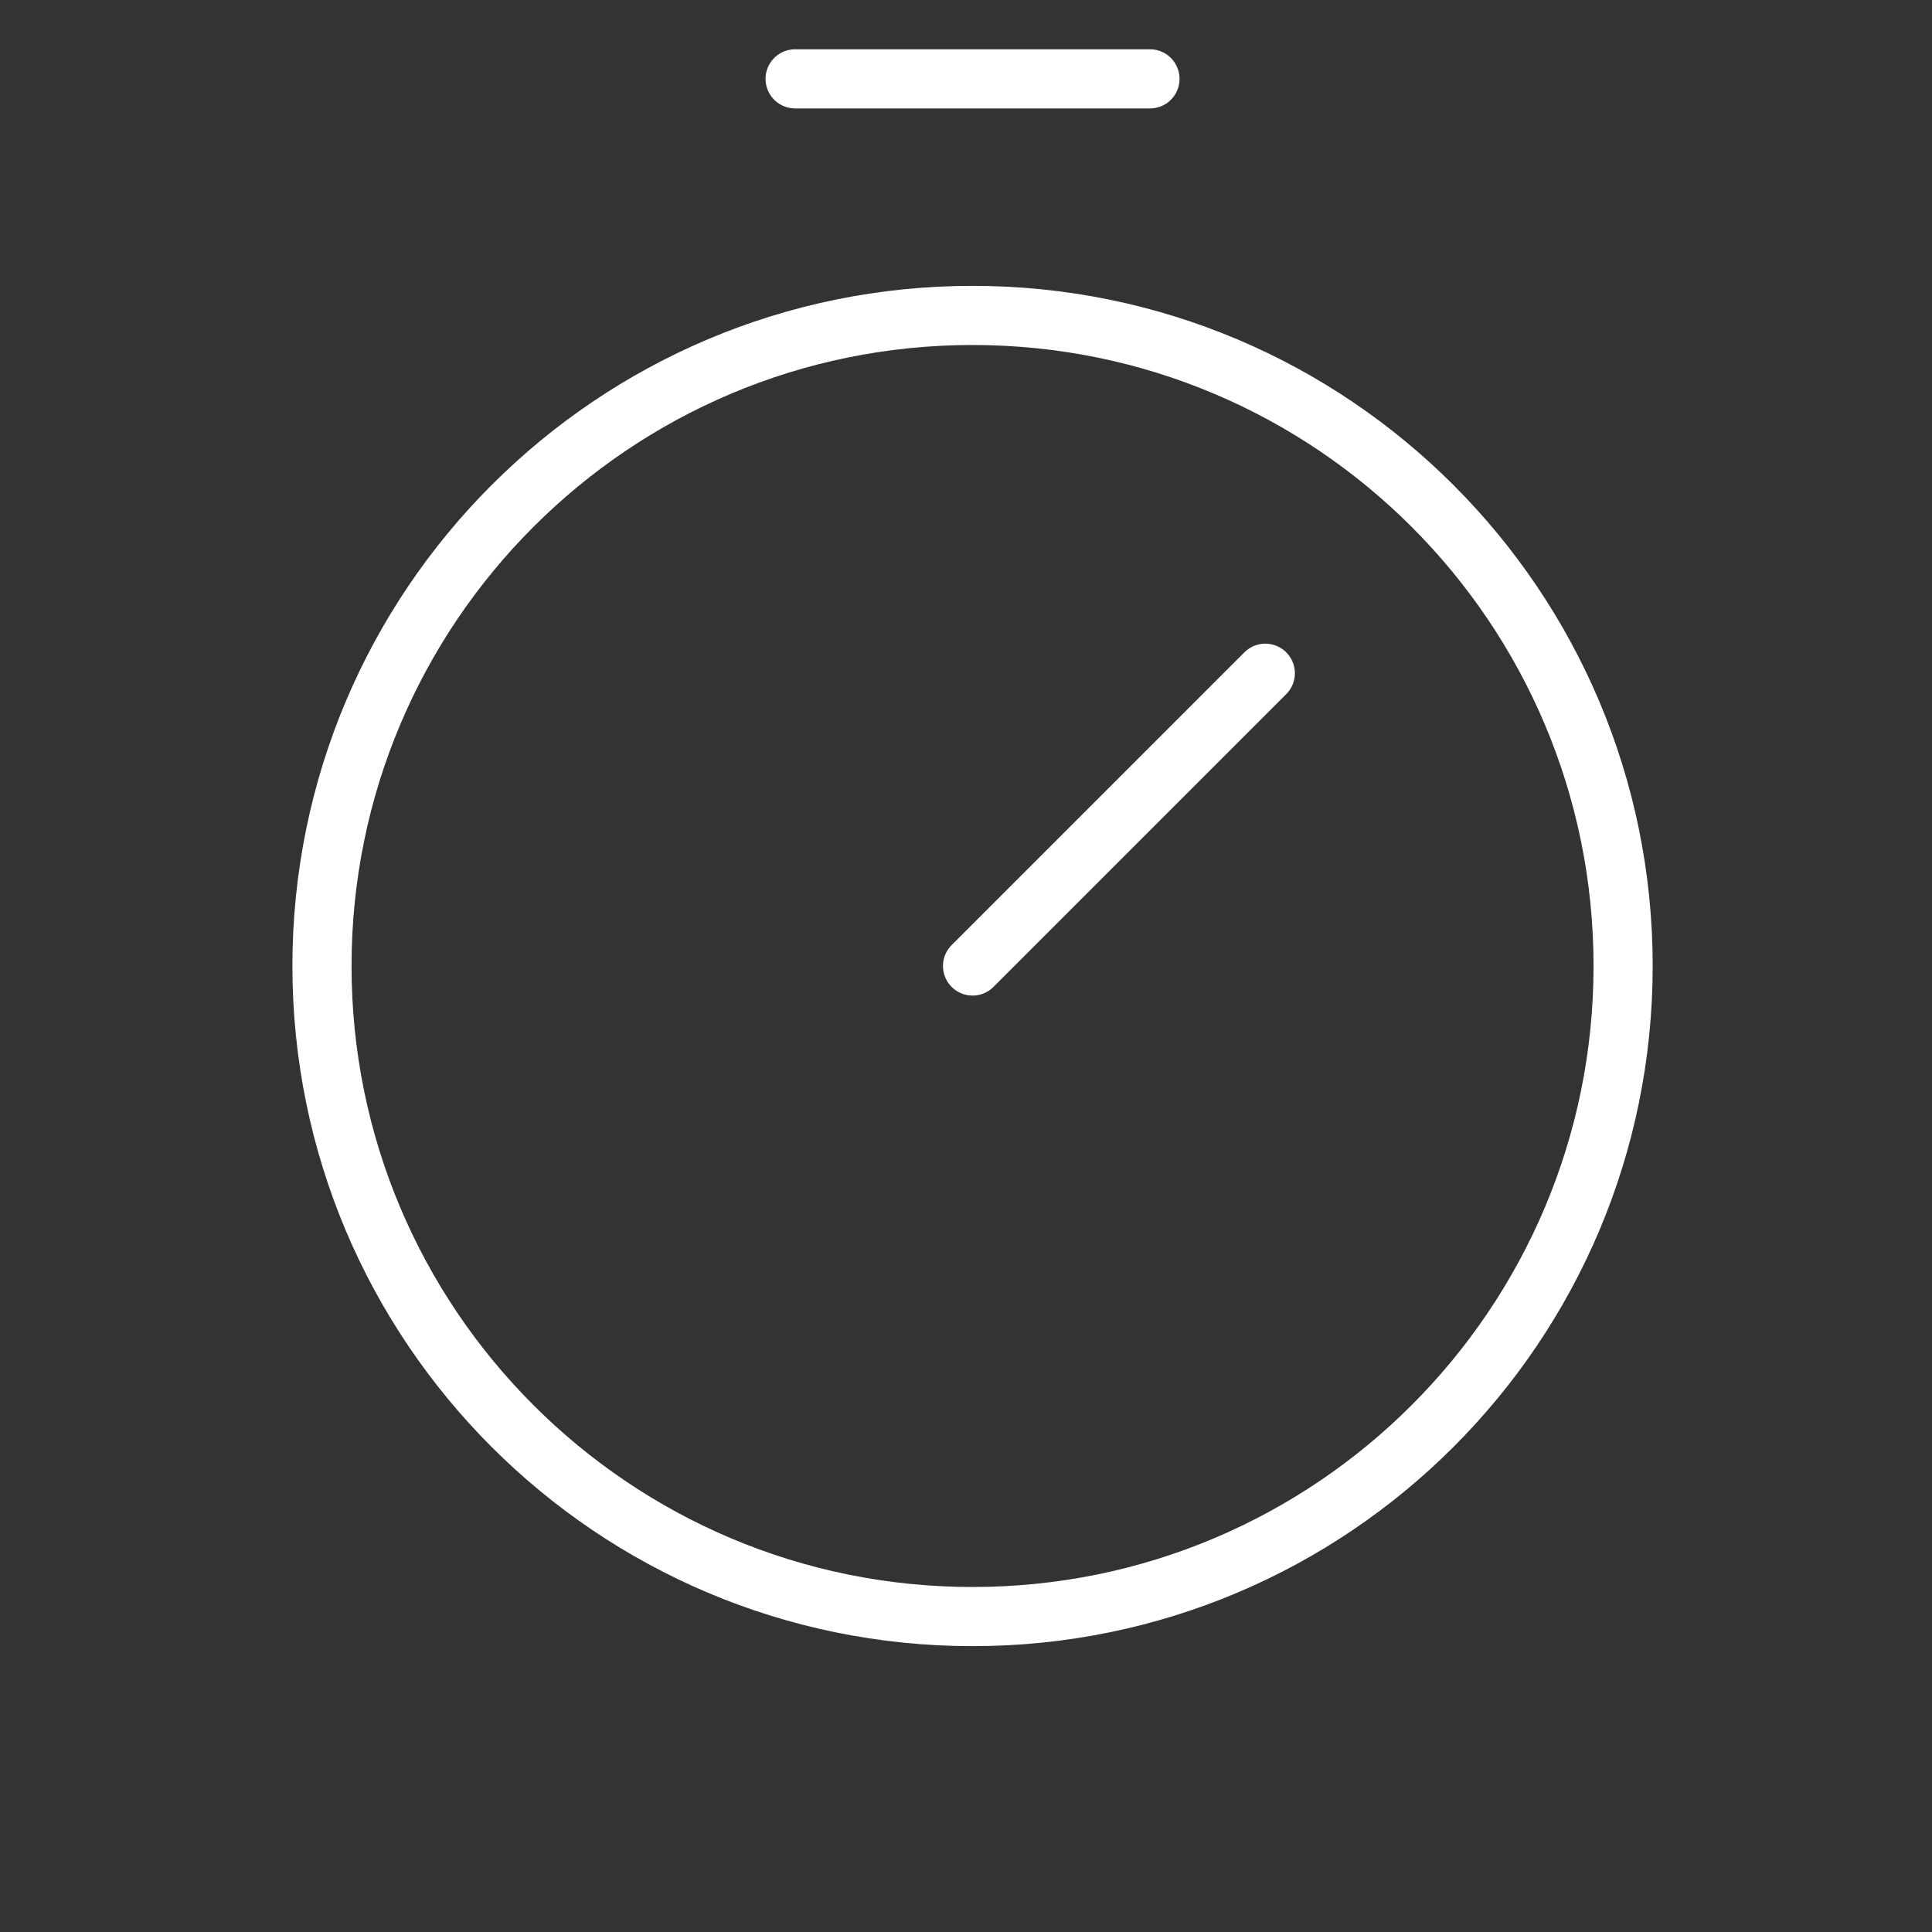 <svg width="49" height="49" viewBox="0 0 49 49" fill="none" xmlns="http://www.w3.org/2000/svg">
<rect x="0" y="0" width="49" height="49" fill="#333333" stroke="none"/>
<path d="M24.666 41C33.779 41 41.166 33.613 41.166 24.5C41.166 15.387 33.779 8 24.666 8C15.553 8 8.166 15.387 8.166 24.5C8.166 33.613 15.553 41 24.666 41Z" stroke="white" stroke-width="1.5" stroke-linecap="round" stroke-linejoin="round"/>
<path d="M24.666 24.5L32.091 17.075" stroke="white" stroke-width="1.5" stroke-linecap="round" stroke-linejoin="round"/>
<path d="M20.166 2H29.166" stroke="white" stroke-width="1.5" stroke-linecap="round" stroke-linejoin="round"/>
</svg>
